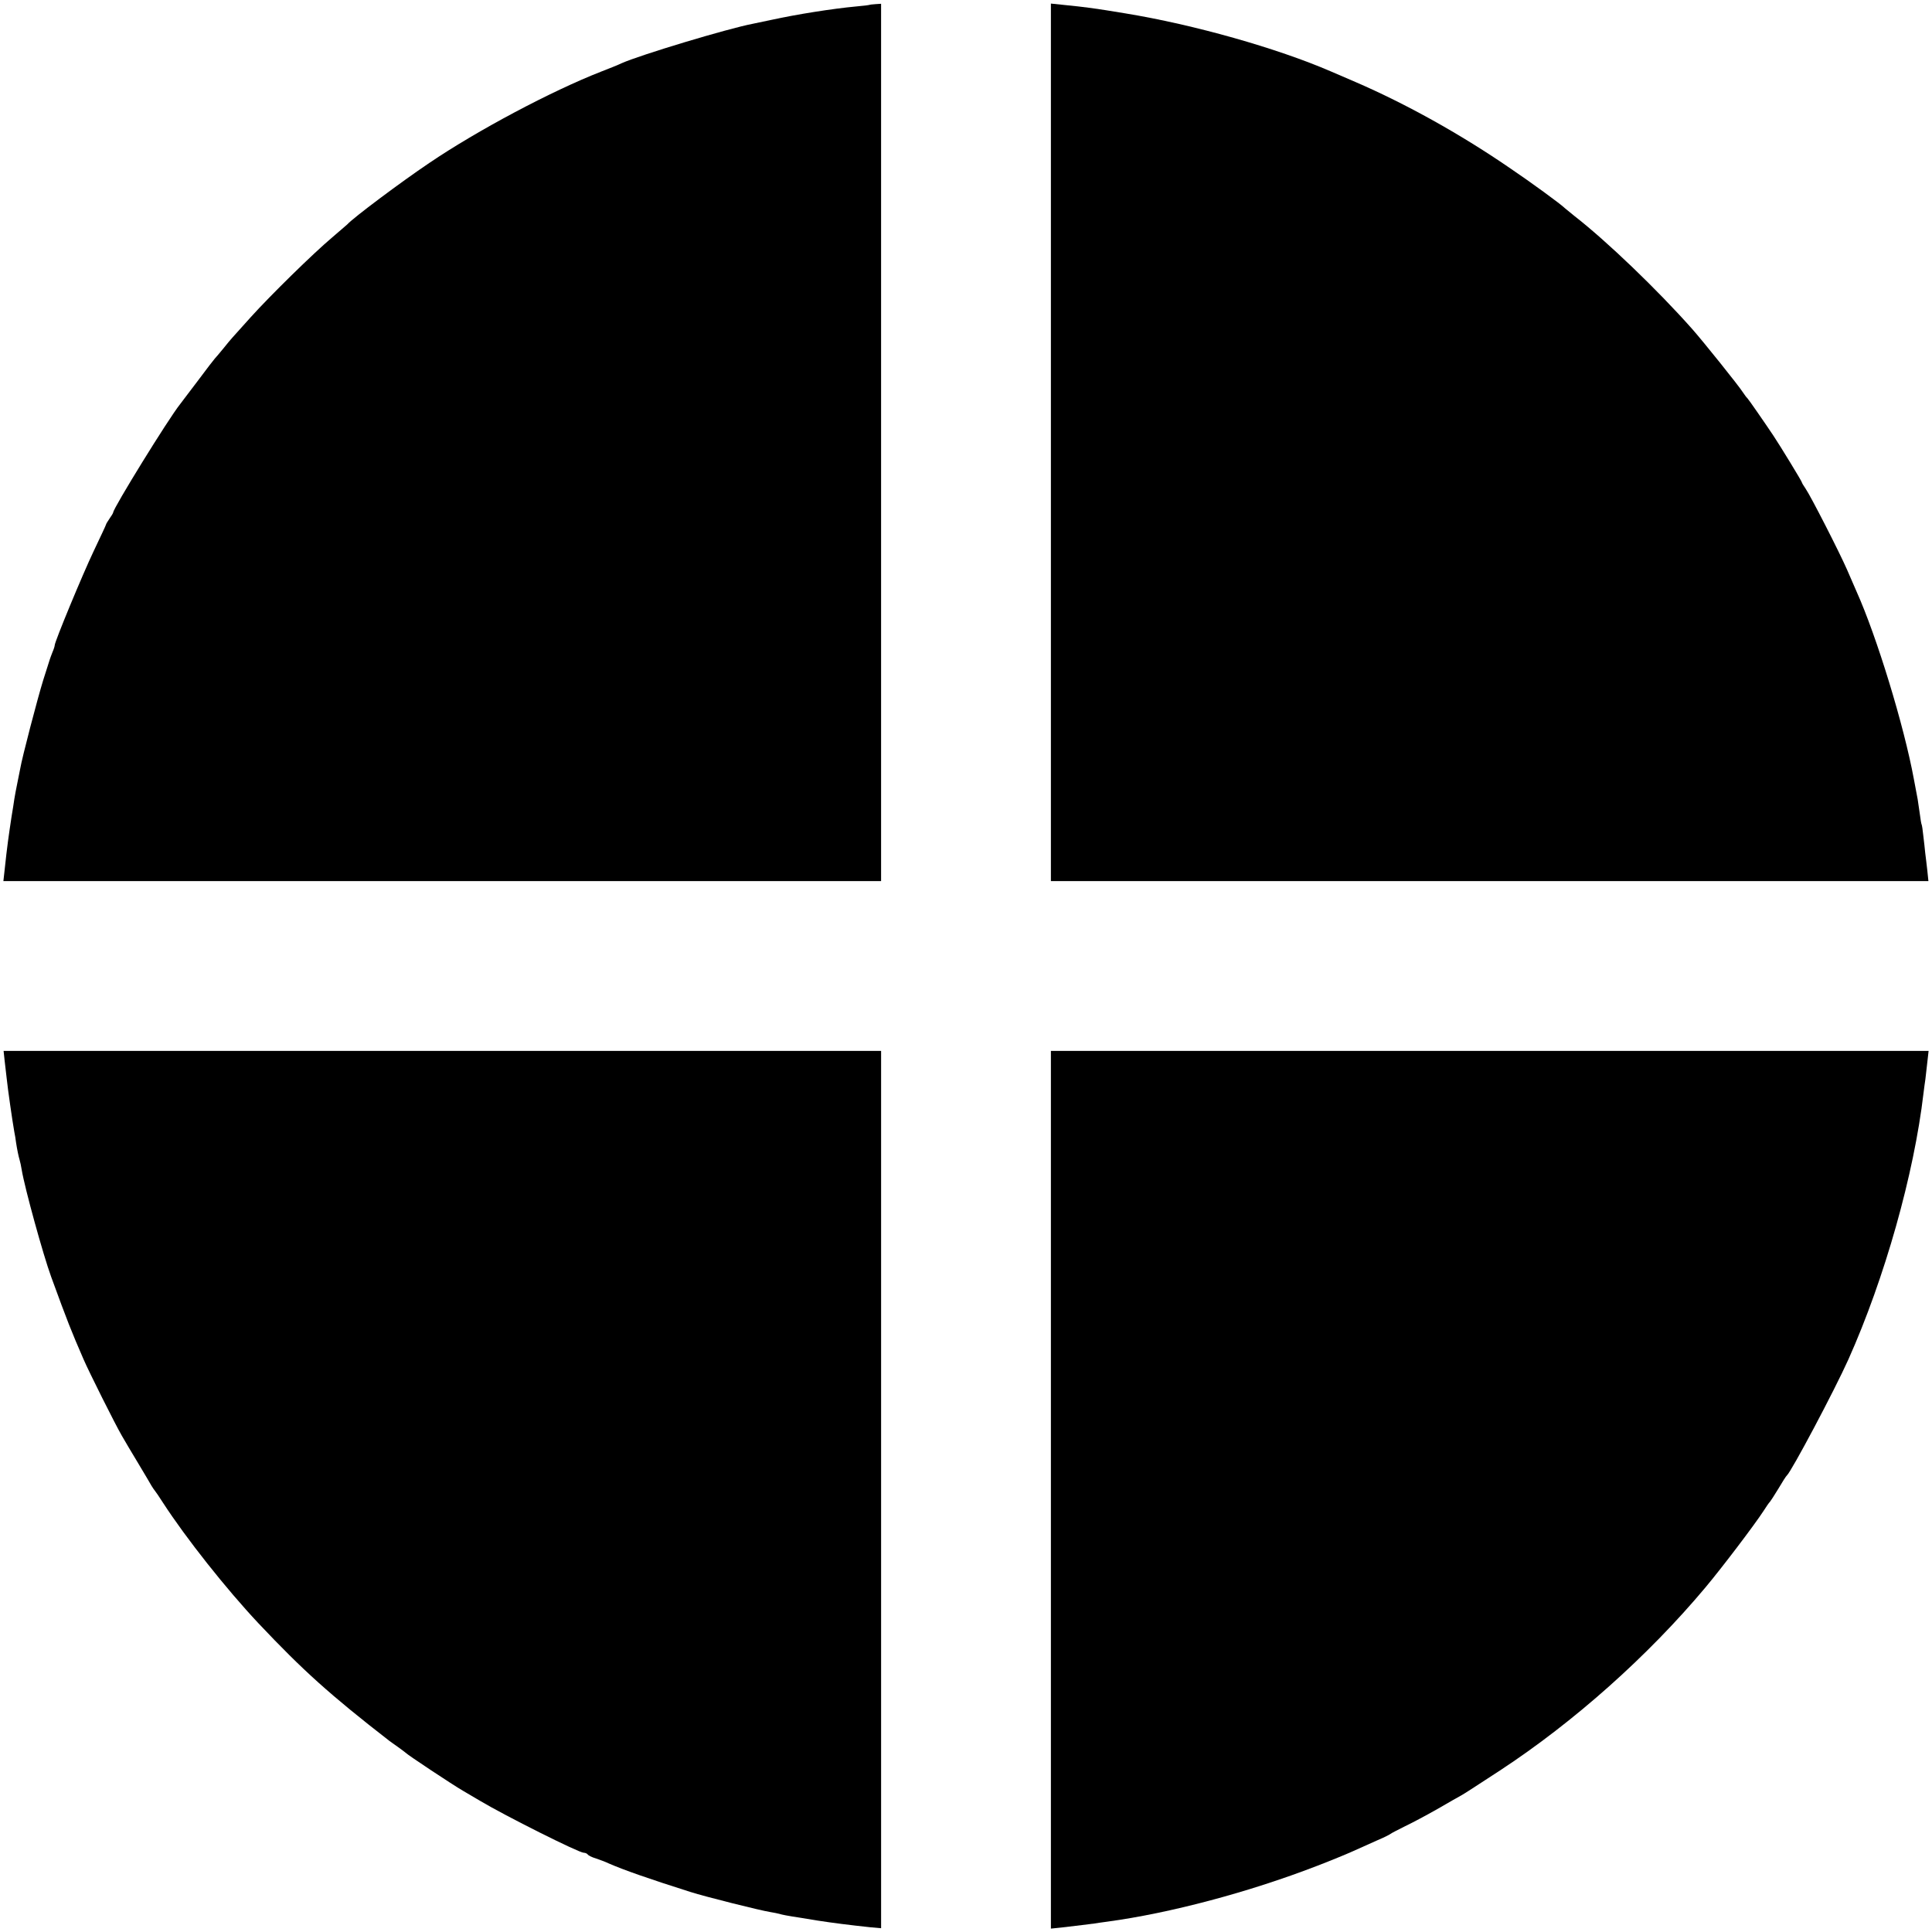 <?xml version="1.0" standalone="no"?>
<!DOCTYPE svg PUBLIC "-//W3C//DTD SVG 20010904//EN"
 "http://www.w3.org/TR/2001/REC-SVG-20010904/DTD/svg10.dtd">
<svg version="1.0" xmlns="http://www.w3.org/2000/svg"
 width="1024pt" height="1024pt" viewBox="0 0 1024 1024"
 preserveAspectRatio="xMidYMid meet">
<g transform="translate(0,1024) scale(0.1,-0.1)"
fill="#000000" stroke="none">
<path d="M4607 10214 c-1 -1 -31 -5 -67 -8 -129 -12 -317 -42 -450 -71 -41 -9
-86 -18 -100 -21 -135 -26 -596 -165 -695 -209 -16 -8 -66 -28 -110 -45 -261
-102 -655 -311 -910 -484 -150 -101 -404 -291 -435 -326 -3 -3 -39 -34 -80
-69 -102 -86 -326 -306 -430 -421 -47 -52 -90 -100 -97 -108 -7 -7 -29 -34
-50 -60 -21 -26 -41 -49 -44 -52 -3 -3 -43 -54 -88 -115 -46 -60 -89 -118 -97
-128 -61 -76 -354 -551 -354 -573 0 -3 -9 -18 -19 -32 -10 -15 -19 -29 -19
-32 0 -3 -30 -66 -65 -140 -60 -126 -207 -481 -207 -500 0 -5 -5 -21 -12 -37
-6 -15 -12 -32 -14 -38 -2 -5 -17 -55 -35 -110 -30 -97 -112 -410 -122 -470
-3 -17 -10 -52 -16 -80 -6 -27 -12 -63 -15 -80 -2 -16 -9 -59 -15 -95 -15
-100 -23 -154 -36 -277 l-7 -63 2326 0 2326 0 0 2325 0 2325 -30 -2 c-17 -1
-32 -3 -33 -4z"/>
<path d="M5570 7895 l0 -2325 2325 0 2326 0 -6 58 c-4 31 -8 73 -11 92 -2 19
-6 60 -10 90 -3 30 -7 57 -9 60 -2 3 -6 29 -10 59 -4 30 -9 63 -11 75 -2 12
-11 59 -20 106 -52 283 -197 757 -304 995 -10 22 -32 74 -50 115 -41 94 -194
393 -220 430 -11 16 -20 31 -20 34 0 5 -114 192 -150 246 -44 66 -134 196
-139 200 -4 3 -15 18 -25 33 -20 32 -211 270 -266 332 -185 209 -454 467 -625
600 -21 17 -43 35 -49 40 -23 23 -182 139 -299 218 -260 178 -546 337 -812
452 -60 26 -119 51 -130 56 -287 124 -725 248 -1090 308 -170 28 -199 32 -337
46 l-58 6 0 -2326z"/>
<path d="M24 4623 c3 -27 8 -69 11 -95 7 -67 30 -225 41 -288 3 -14 7 -38 9
-55 6 -39 13 -73 19 -93 3 -9 8 -33 11 -52 16 -97 114 -452 156 -567 88 -241
106 -286 172 -438 28 -65 169 -347 203 -405 14 -25 53 -90 86 -145 33 -55 65
-109 71 -120 7 -11 14 -22 17 -25 3 -3 23 -32 44 -65 122 -188 335 -457 506
-639 236 -250 378 -378 695 -624 6 -4 26 -19 45 -32 19 -14 37 -27 40 -30 11
-12 248 -169 303 -201 33 -19 73 -43 90 -53 134 -80 525 -276 551 -276 8 0 17
-4 21 -9 3 -5 22 -15 43 -21 20 -7 51 -18 67 -26 80 -35 214 -82 435 -152 78
-25 370 -98 421 -106 20 -3 42 -8 50 -10 12 -4 41 -10 114 -21 11 -2 49 -8 85
-14 84 -13 171 -24 283 -36 l57 -5 0 2325 0 2325 -2326 0 -2325 0 5 -47z"/>
<path d="M5570 2344 l0 -2326 58 6 c84 10 144 17 172 21 14 2 45 7 70 10 332
45 750 156 1112 296 73 28 160 64 193 79 33 15 89 40 125 56 36 15 67 31 70
34 3 3 36 20 74 39 38 18 117 60 175 93 58 34 115 66 126 72 24 14 44 27 205
132 392 257 785 607 1089 970 88 105 258 329 307 404 16 25 31 47 35 50 3 3
23 34 45 70 21 36 41 67 45 70 24 21 252 450 326 615 192 429 348 982 398
1411 3 27 8 60 10 74 2 14 6 53 10 88 l7 62 -2326 0 -2326 0 0 -2326z"/>
</g>
</svg>
